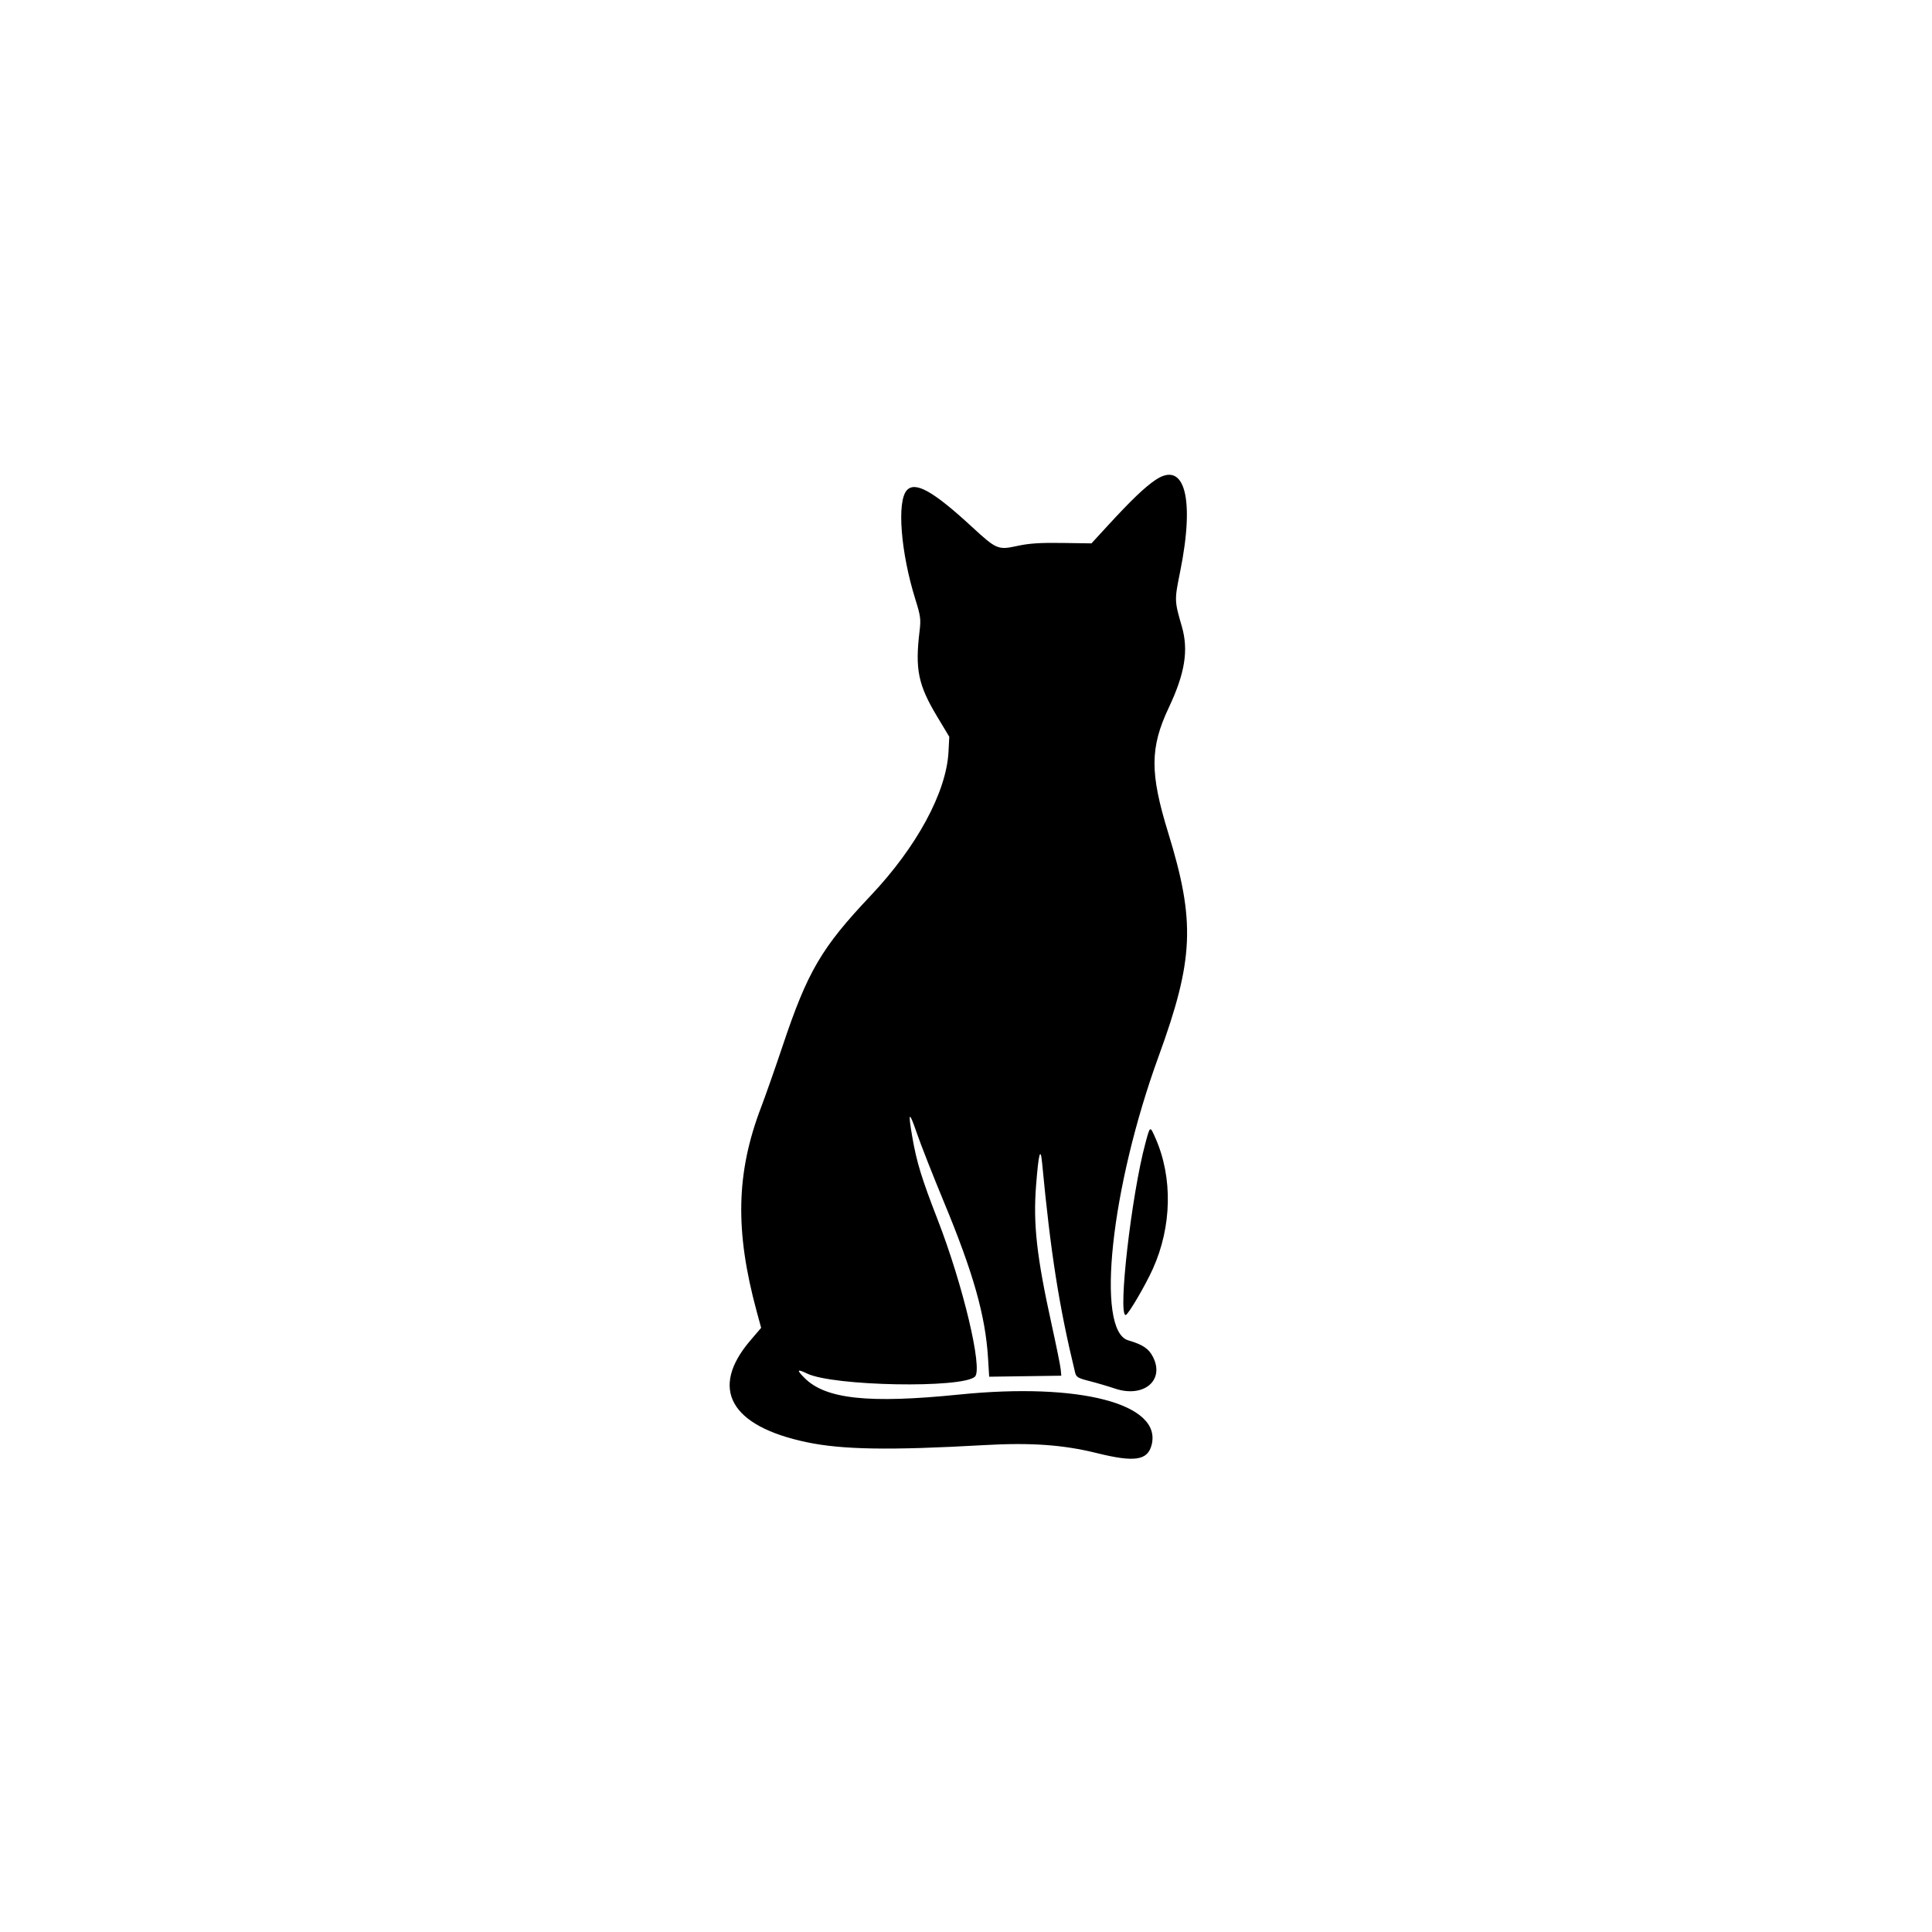 <svg width="400" height="400" viewBox="0 0 400 400" fill="none" xmlns="http://www.w3.org/2000/svg">
<path fill-rule="evenodd" clip-rule="evenodd" d="M239.217 99.374C236.972 100.895 234.159 103.592 229.296 108.886L225.977 112.499L219.922 112.413C215.298 112.347 213.102 112.492 210.627 113.028C206.615 113.898 206.327 113.775 201.163 109.017C193.19 101.67 189.478 99.593 187.744 101.509C185.661 103.81 186.481 114.335 189.497 124.022C190.602 127.57 190.684 128.181 190.386 130.664C189.433 138.602 190.092 141.802 194.035 148.37L196.538 152.539L196.376 155.664C195.941 164.016 189.81 175.343 180.258 185.442C170.083 196.199 167.195 201.125 162.05 216.502C160.522 221.069 158.501 226.826 157.558 229.297C152.393 242.833 152.14 254.875 156.67 271.539L157.587 274.914L155.333 277.554C146.838 287.505 151.167 295.279 167.056 298.602C174.426 300.143 184.23 300.302 203.711 299.196C213.416 298.645 220.11 299.117 227.068 300.844C234.913 302.791 237.61 302.386 238.435 299.137C240.589 290.652 223.567 286.198 198.633 288.723C179.848 290.625 170.954 289.678 166.586 285.31C164.869 283.593 164.997 283.361 167.101 284.378C172.513 286.993 199.315 287.48 201.861 285.01C203.511 283.41 199.38 266.042 194.138 252.539C190.806 243.957 189.782 240.618 188.88 235.398C187.962 230.082 188.199 229.872 189.81 234.57C190.621 236.934 193.142 243.35 195.414 248.828C201.545 263.617 204.029 272.415 204.567 281.235L204.798 285.033L212.262 284.929L219.727 284.825L219.61 283.526C219.545 282.811 218.718 278.711 217.771 274.414C214.633 260.172 213.88 253.465 214.511 245.383C215.032 238.717 215.426 237.281 215.762 240.82C217.53 259.449 219.269 270.498 222.58 284.127C222.823 285.129 223.137 285.318 225.586 285.942C227.09 286.326 229.438 287.017 230.805 287.479C236.759 289.491 241.2 285.815 238.71 280.935C237.83 279.209 236.627 278.404 233.574 277.497C226.807 275.487 229.973 245.903 239.858 218.764C247.194 198.624 247.529 190.836 241.855 172.395C238.049 160.029 238.078 154.778 241.994 146.484C245.342 139.396 246.107 134.615 244.682 129.688C243.138 124.346 243.137 124.292 244.348 118.293C247.406 103.145 245.271 95.272 239.217 99.374ZM237.131 236.727C234.264 247.352 231.408 272.266 233.057 272.266C233.537 272.266 237.122 266.173 238.688 262.695C242.625 253.954 242.828 243.803 239.229 235.645C238.081 233.042 238.132 233.015 237.131 236.727Z" fill="black"/>
</svg>
